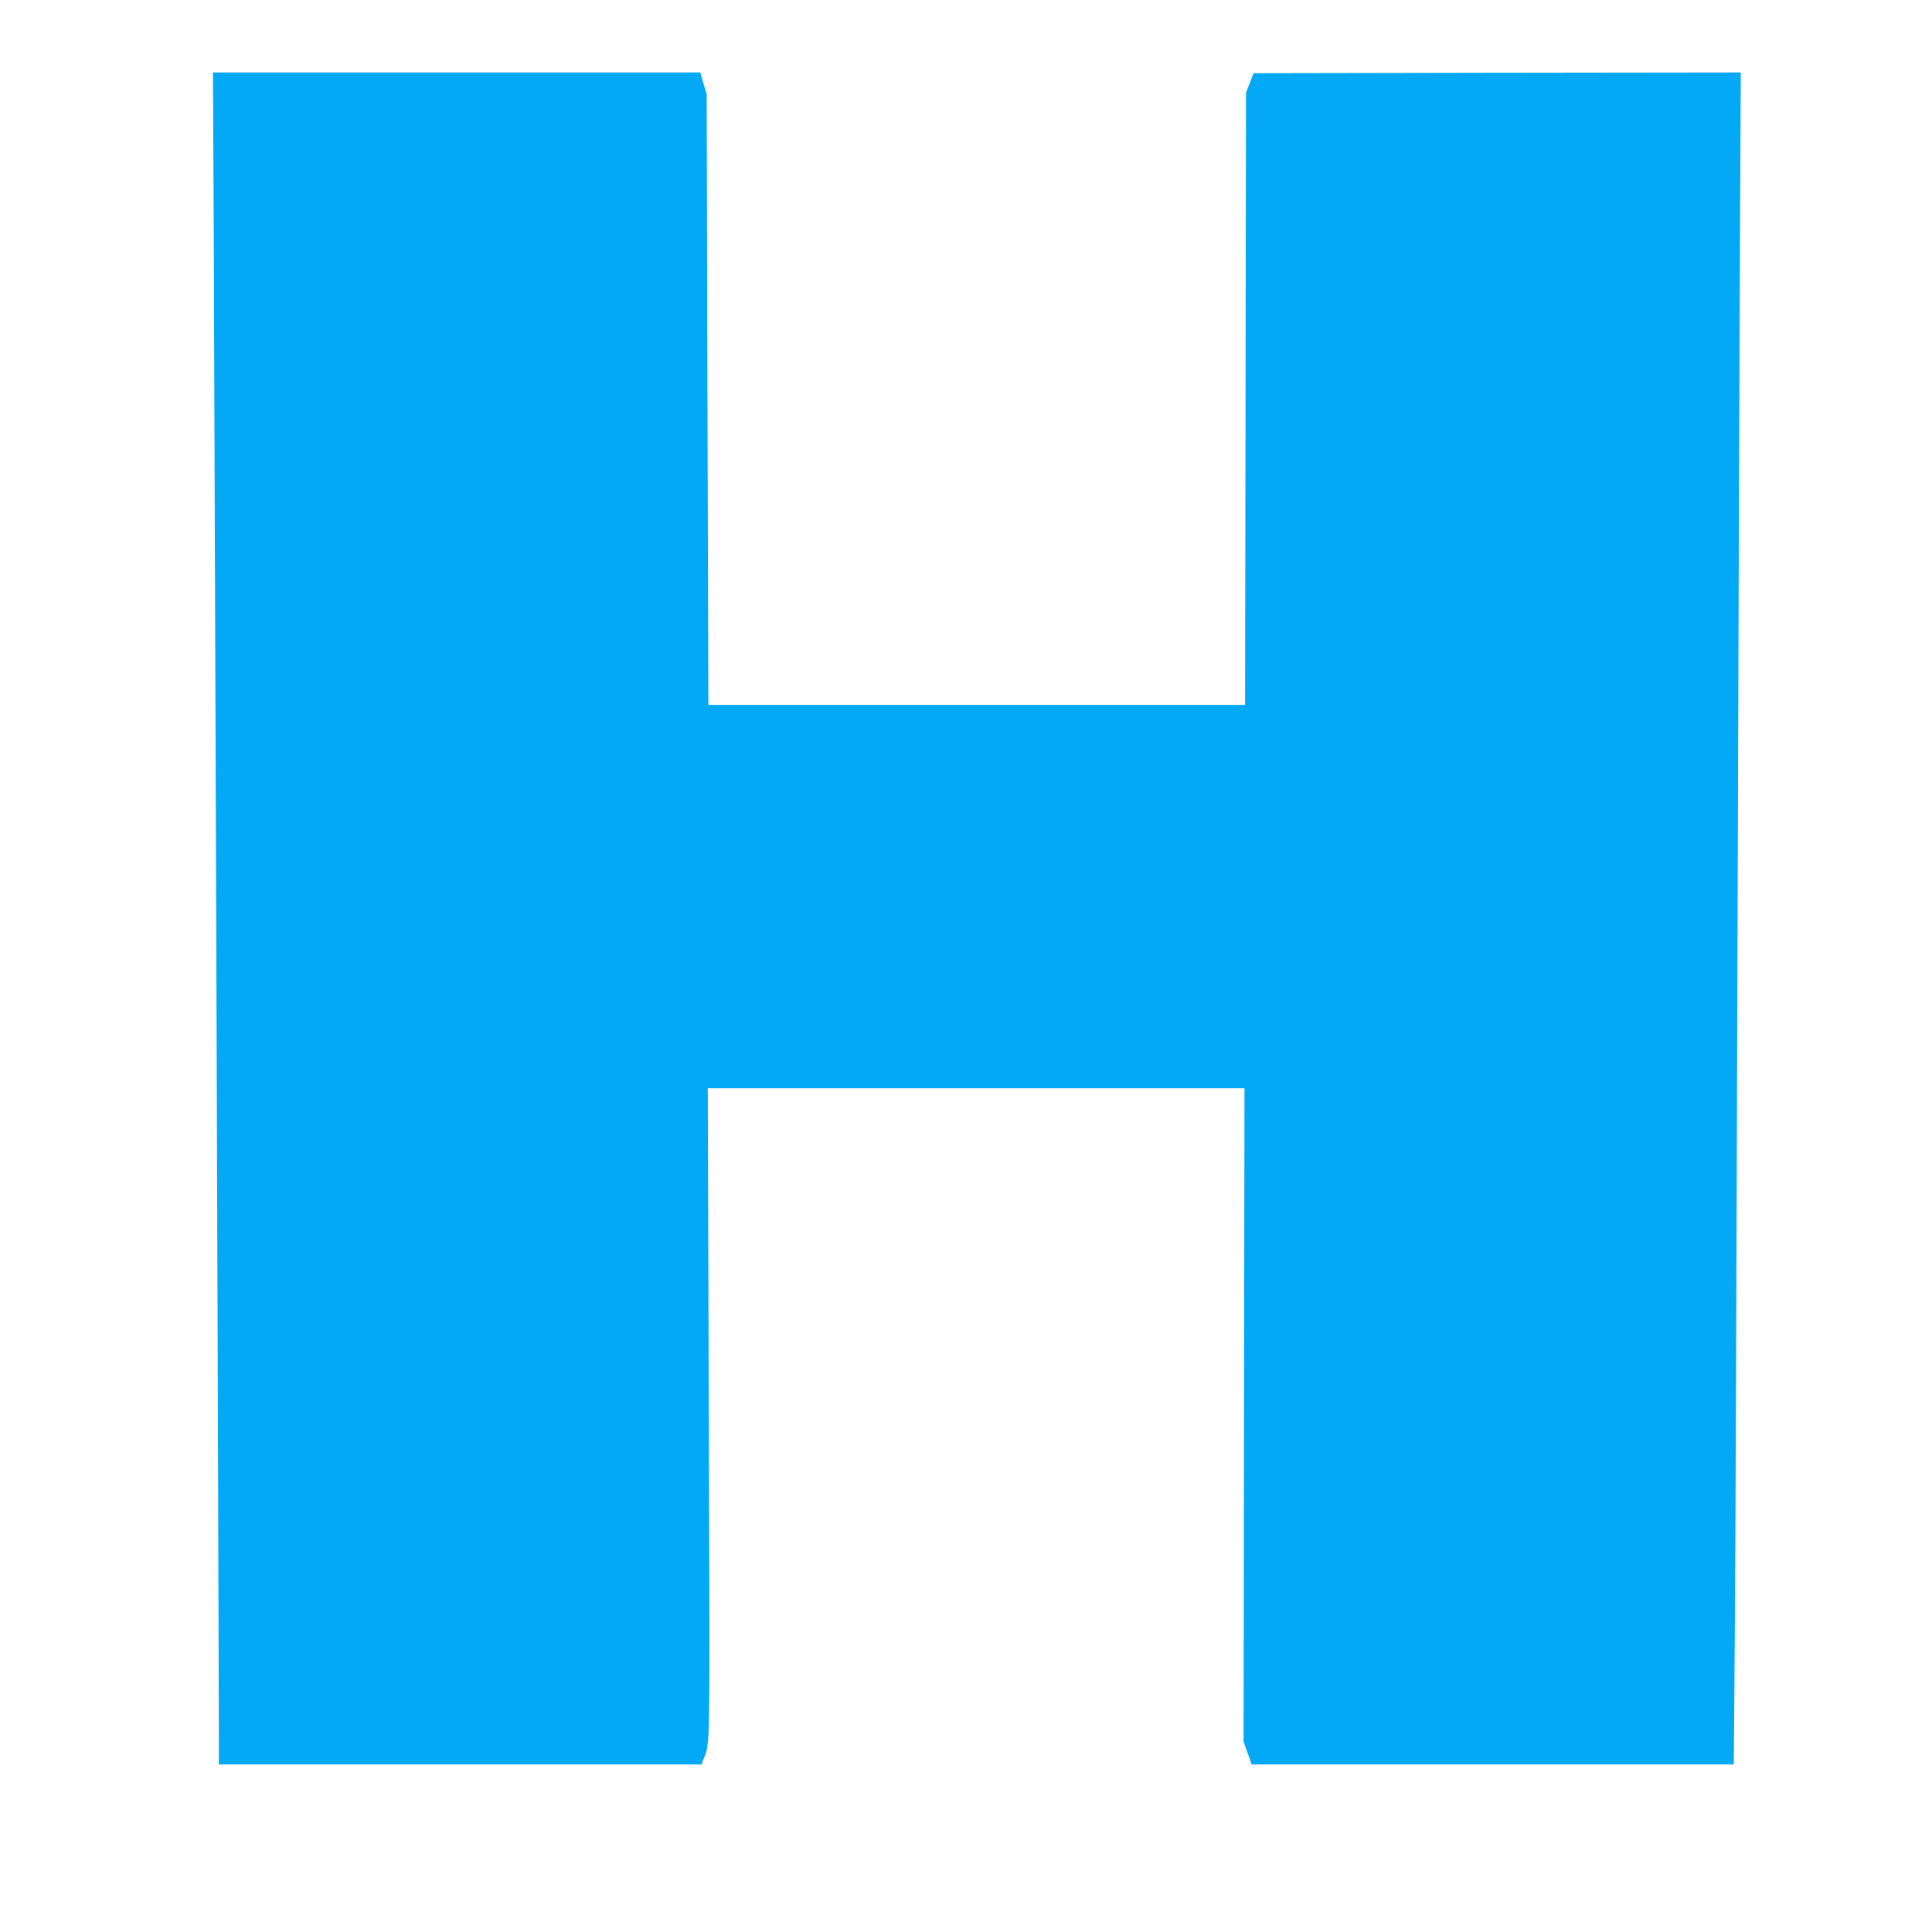 <?xml version="1.0" standalone="no"?>
<!DOCTYPE svg PUBLIC "-//W3C//DTD SVG 20010904//EN"
 "http://www.w3.org/TR/2001/REC-SVG-20010904/DTD/svg10.dtd">
<svg version="1.0" xmlns="http://www.w3.org/2000/svg"
 width="1280pt" height="1280pt" viewBox="0 0 1280 1280"
 preserveAspectRatio="xMidYMid meet">
<g transform="translate(0,1280) scale(0.1,-0.1)"
fill="#03a9f4" stroke="none">
<path d="M1416 11313 c4 -890 34 -9586 34 -10030 l0 -173 1599 0 1599 0 10 27
c48 128 46 -36 38 2295 l-7 2158 1778 0 1778 0 -3 -2165 -3 -2164 27 -76 27
-75 1597 0 1597 0 7 918 c4 504 11 2344 16 4087 5 1744 13 3853 16 4688 l7
1517 -1614 -2 -1614 -3 -25 -65 -25 -65 -3 -2027 -3 -2028 -1778 0 -1778 0 -6
2023 -5 2024 -22 71 -21 72 -1614 0 -1614 0 5 -1007z"/>
</g>
</svg>

